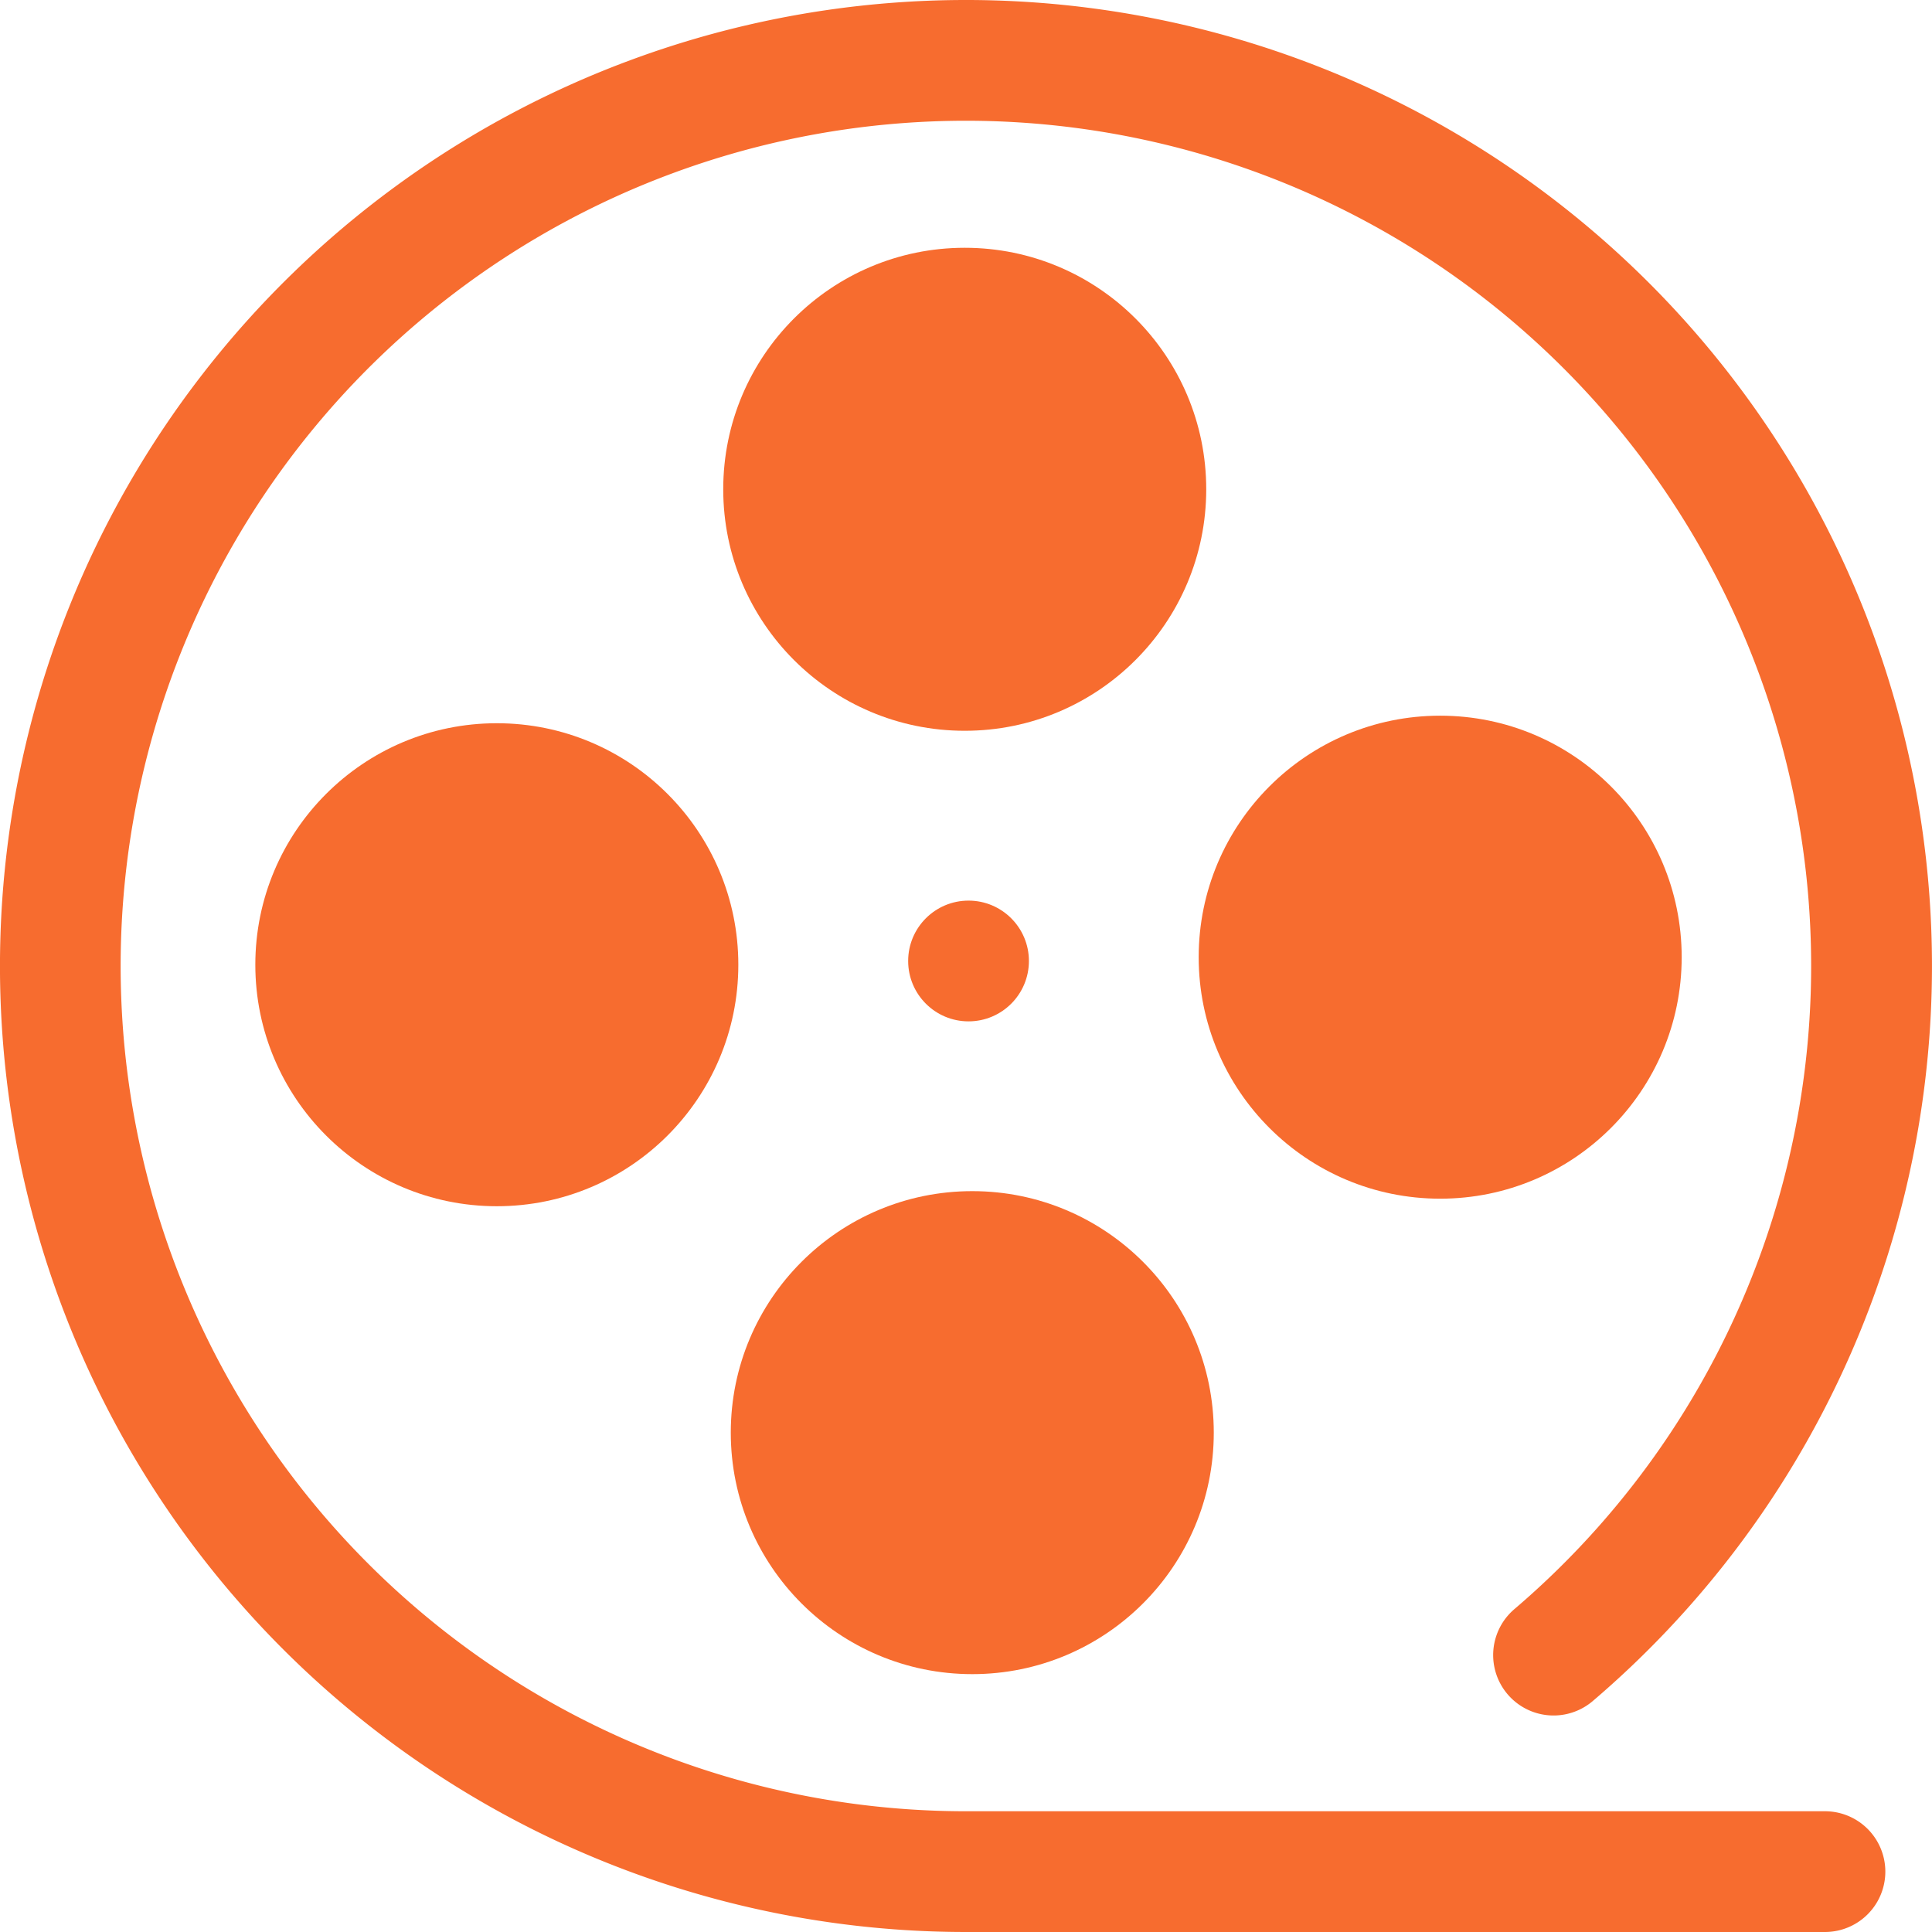 <?xml version="1.0" encoding="utf-8"?><svg xmlns="http://www.w3.org/2000/svg" width="32" height="32" viewBox="0 0 32 32">
  <g id="Group_467" data-name="Group 467" transform="translate(-723 -586)">
    <g id="Group_459" data-name="Group 459" transform="translate(723 586)">
      <path id="Path_1257" data-name="Path 1257" d="M753.227,618H739a16,16,0,1,1,10.382-3.826,1,1,0,0,1-1.3-1.521A14,14,0,1,0,739,616h14.227a1,1,0,0,1,0,2Z" transform="translate(-723 -586)" fill="#f76c2f"/>
    </g>
    <g id="Group_462" data-name="Group 462" transform="translate(734.979 590.104)">
      <g id="Group_460" data-name="Group 460" transform="translate(0)">
        <circle id="Ellipse_34" data-name="Ellipse 34" cx="4" cy="4" r="4" fill="#f76c2f"/>
      </g>
      <g id="Group_461" data-name="Group 461" transform="translate(0.125 15.625)">
        <circle id="Ellipse_35" data-name="Ellipse 35" cx="4" cy="4" r="4" fill="#f76c2f"/>
      </g>
    </g>
    <g id="Group_465" data-name="Group 465" transform="translate(727.229 597.854)">
      <g id="Group_463" data-name="Group 463" transform="translate(0 0.125)">
        <circle id="Ellipse_36" data-name="Ellipse 36" cx="4" cy="4" r="4" fill="#f76c2f"/>
      </g>
      <g id="Group_464" data-name="Group 464" transform="translate(15.625)">
        <circle id="Ellipse_37" data-name="Ellipse 37" cx="4" cy="4" r="4" fill="#f76c2f"/>
      </g>
    </g>
    <g id="Group_466" data-name="Group 466" transform="translate(738.042 600.917)">
      <circle id="Ellipse_38" data-name="Ellipse 38" cx="1" cy="1" r="1" transform="translate(0 0)" fill="#f76c2f"/>
    </g>
  </g>
</svg>
